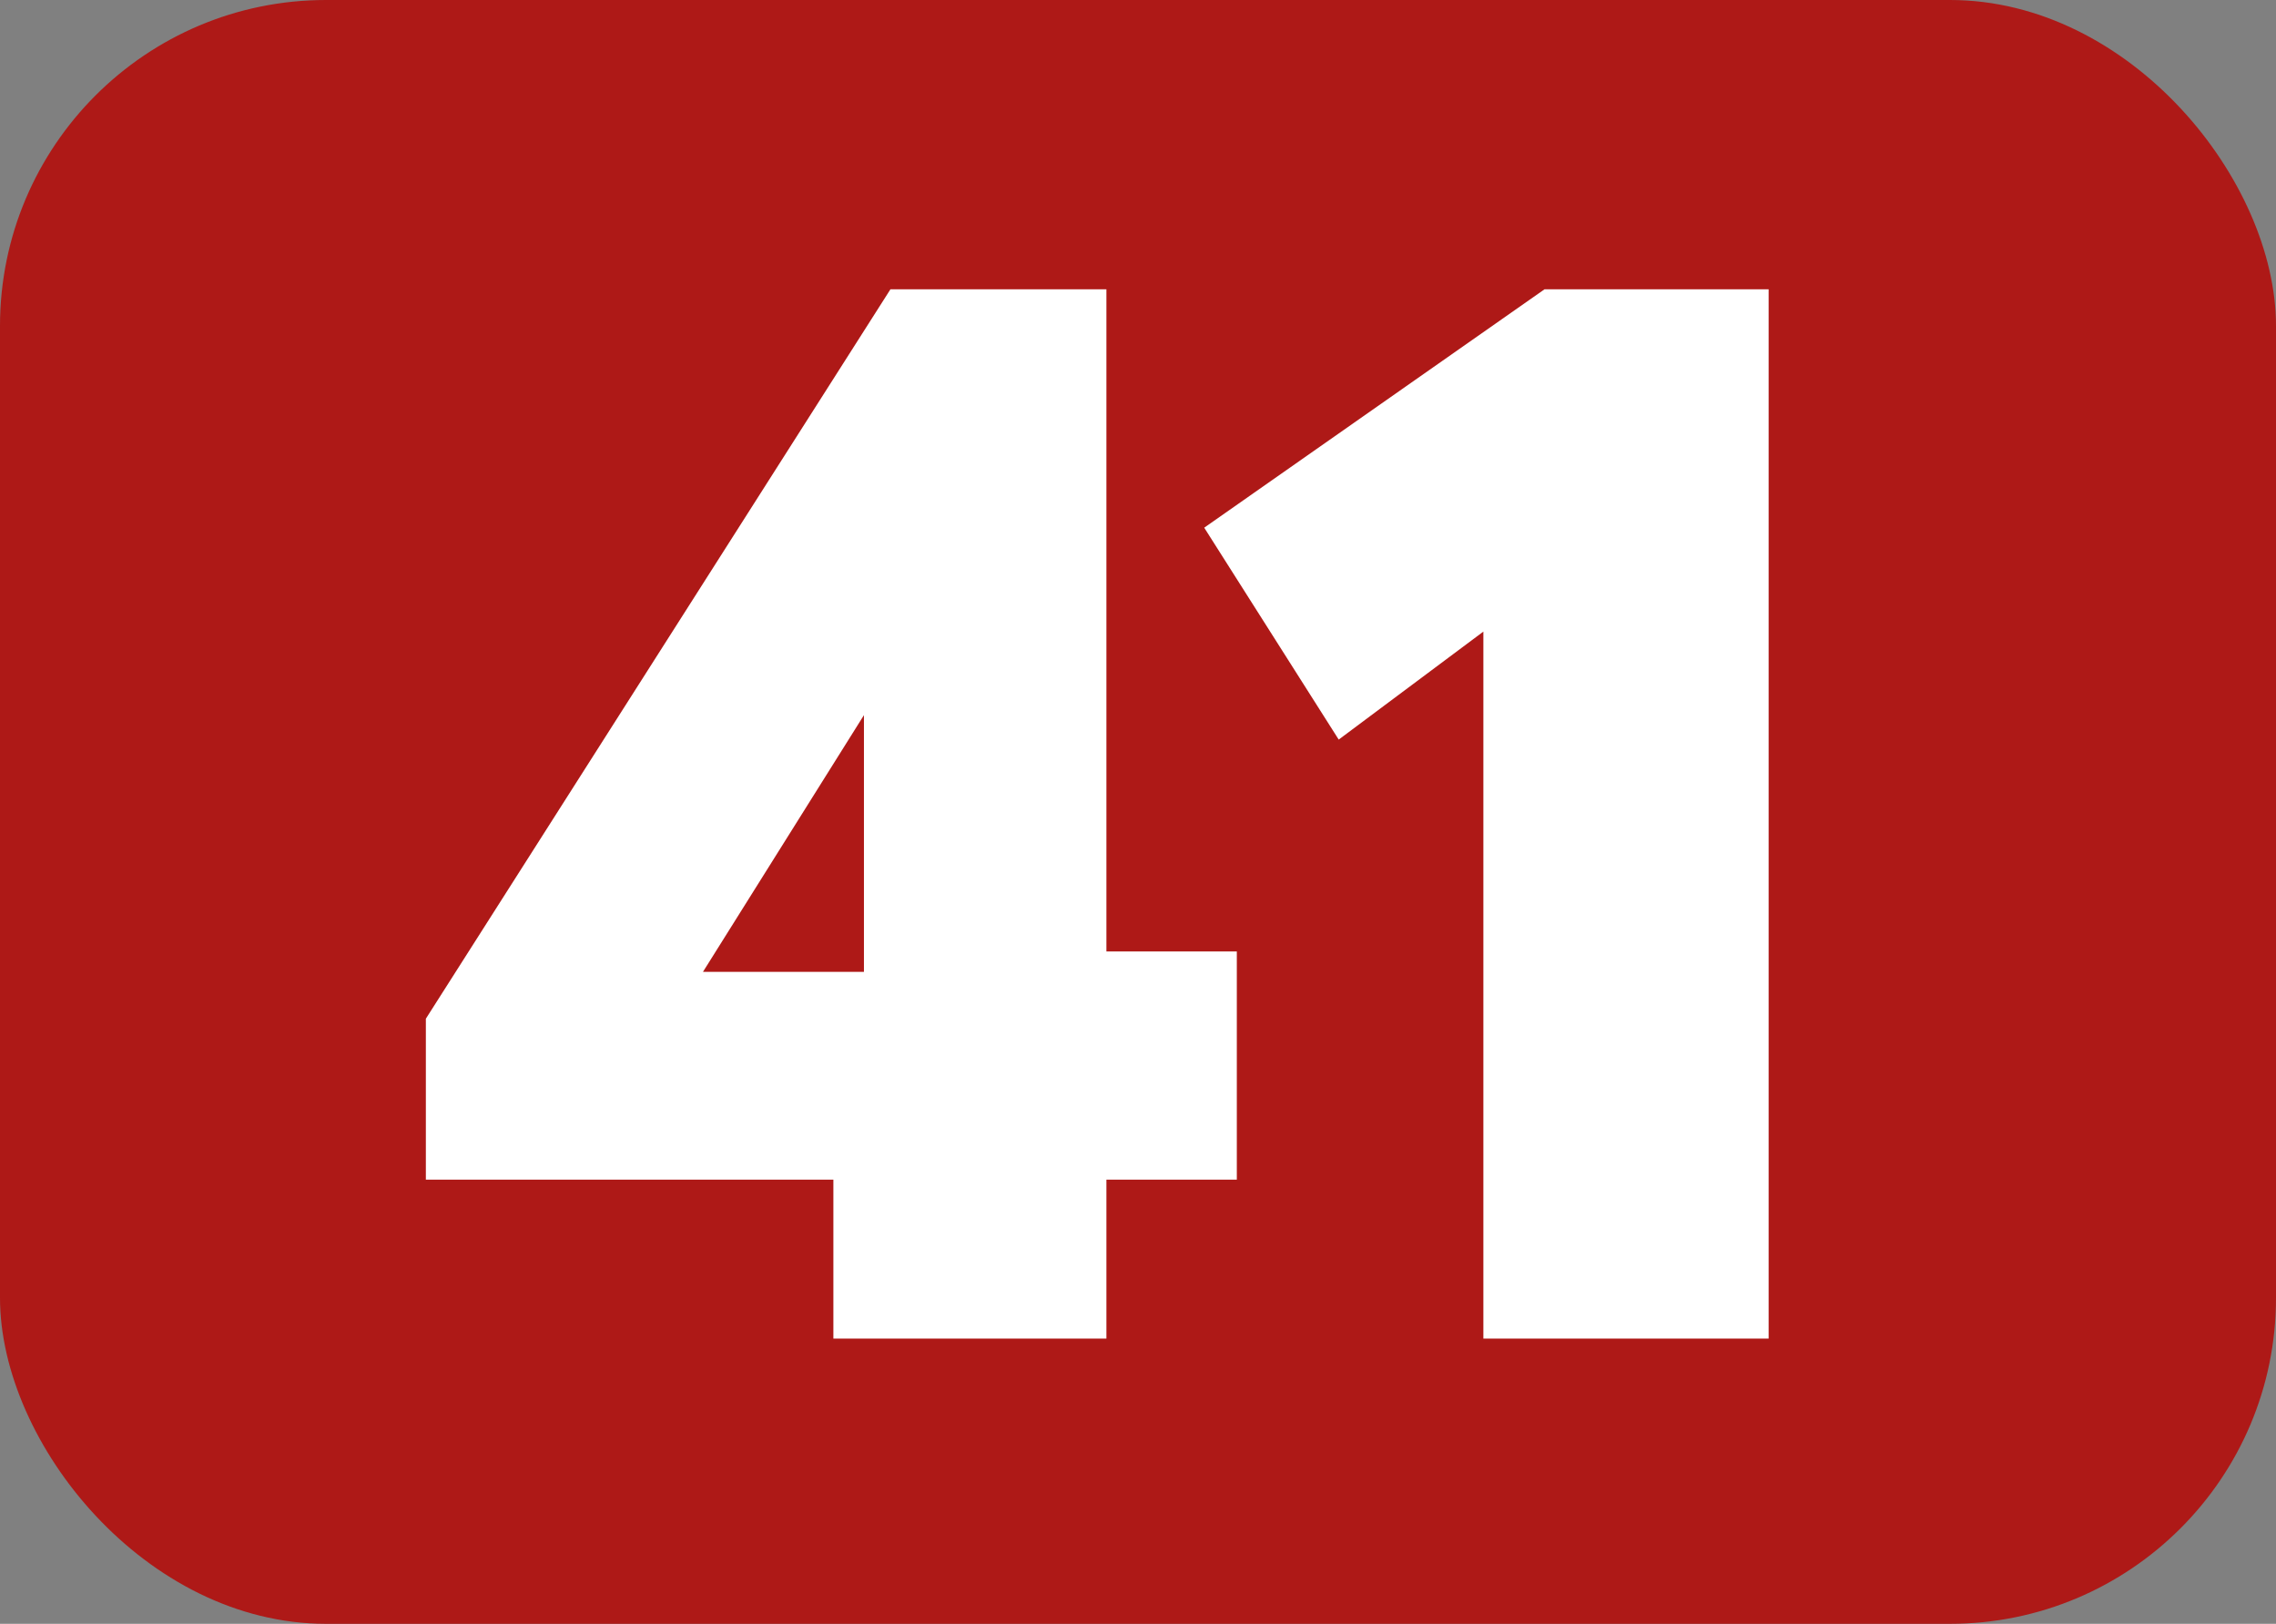 <?xml version="1.0" encoding="UTF-8"?>
<svg id="Calque_1" data-name="Calque 1" xmlns="http://www.w3.org/2000/svg" viewBox="0 0 11.17 7.97">
  <rect x="0" y="0" width="11.17" height="7.97" fill="#808080" stroke="none"/>
  <defs>
    <style>
      .cls-1 {
        fill: #fff;
      }

      .cls-2 {
        fill: #ae1917;
      }
    </style>
  </defs>
  <rect class="cls-2" width="11.17" height="7.97" rx="1.6" ry="1.6"/>
  <g>
    <path class="cls-1" d="m4.09,6.57v-.78h-2v-.79l2.28-3.58h1.06v3.25h.64v1.12h-.64v.78h-1.34Zm-.64-1.8h.79v-1.26l-.79,1.26Z"/>
    <path class="cls-1" d="m7.28,6.57v-3.47l-.71.53-.66-1.04,1.67-1.17h1.1v5.15h-1.41Z"/>
  </g>
</svg>